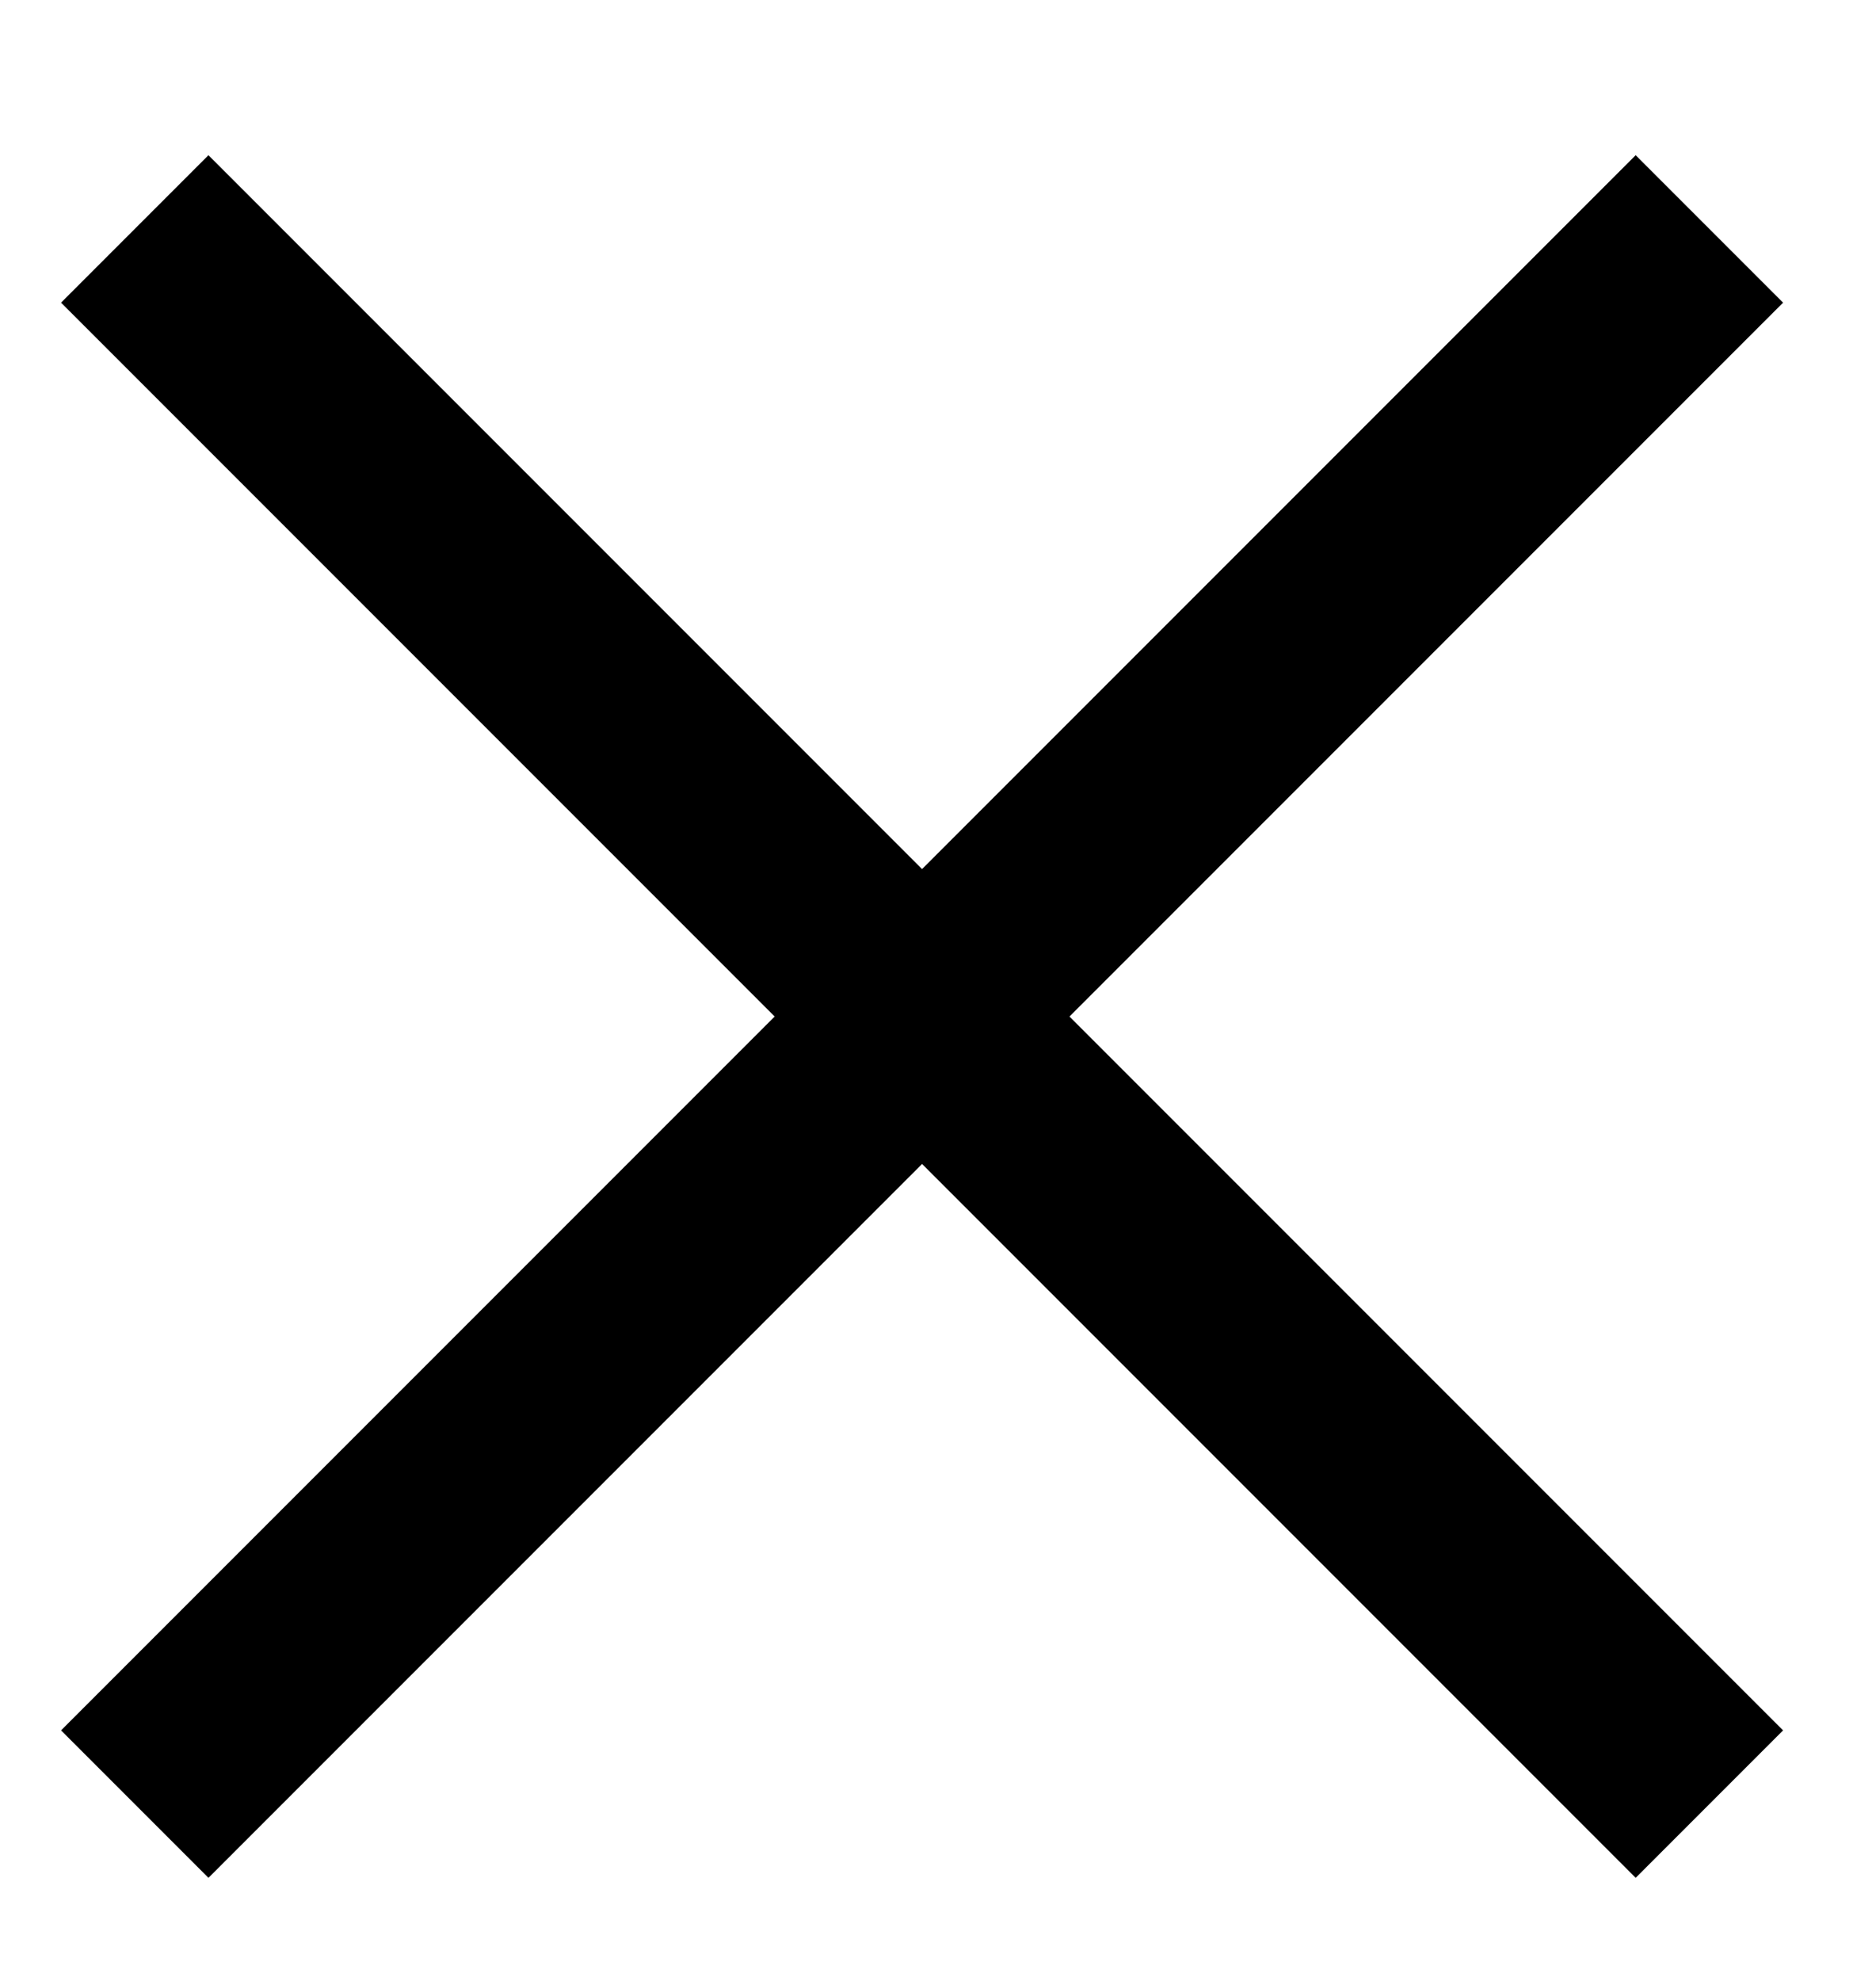 <svg xmlns="http://www.w3.org/2000/svg" width="18" height="19" viewBox="0 0 18 19">
    <g fill="none" fill-rule="evenodd" stroke="#000000" stroke-linecap="square" stroke-width="2">
        <path d="M0 0.403L13.694 14.097" transform="translate(2 2.5)"/>
        <path d="M0 0.403L13.694 14.097" transform="translate(2 2.5) matrix(-1 0 0 1 13.694 0)"/>
    </g>
</svg>
